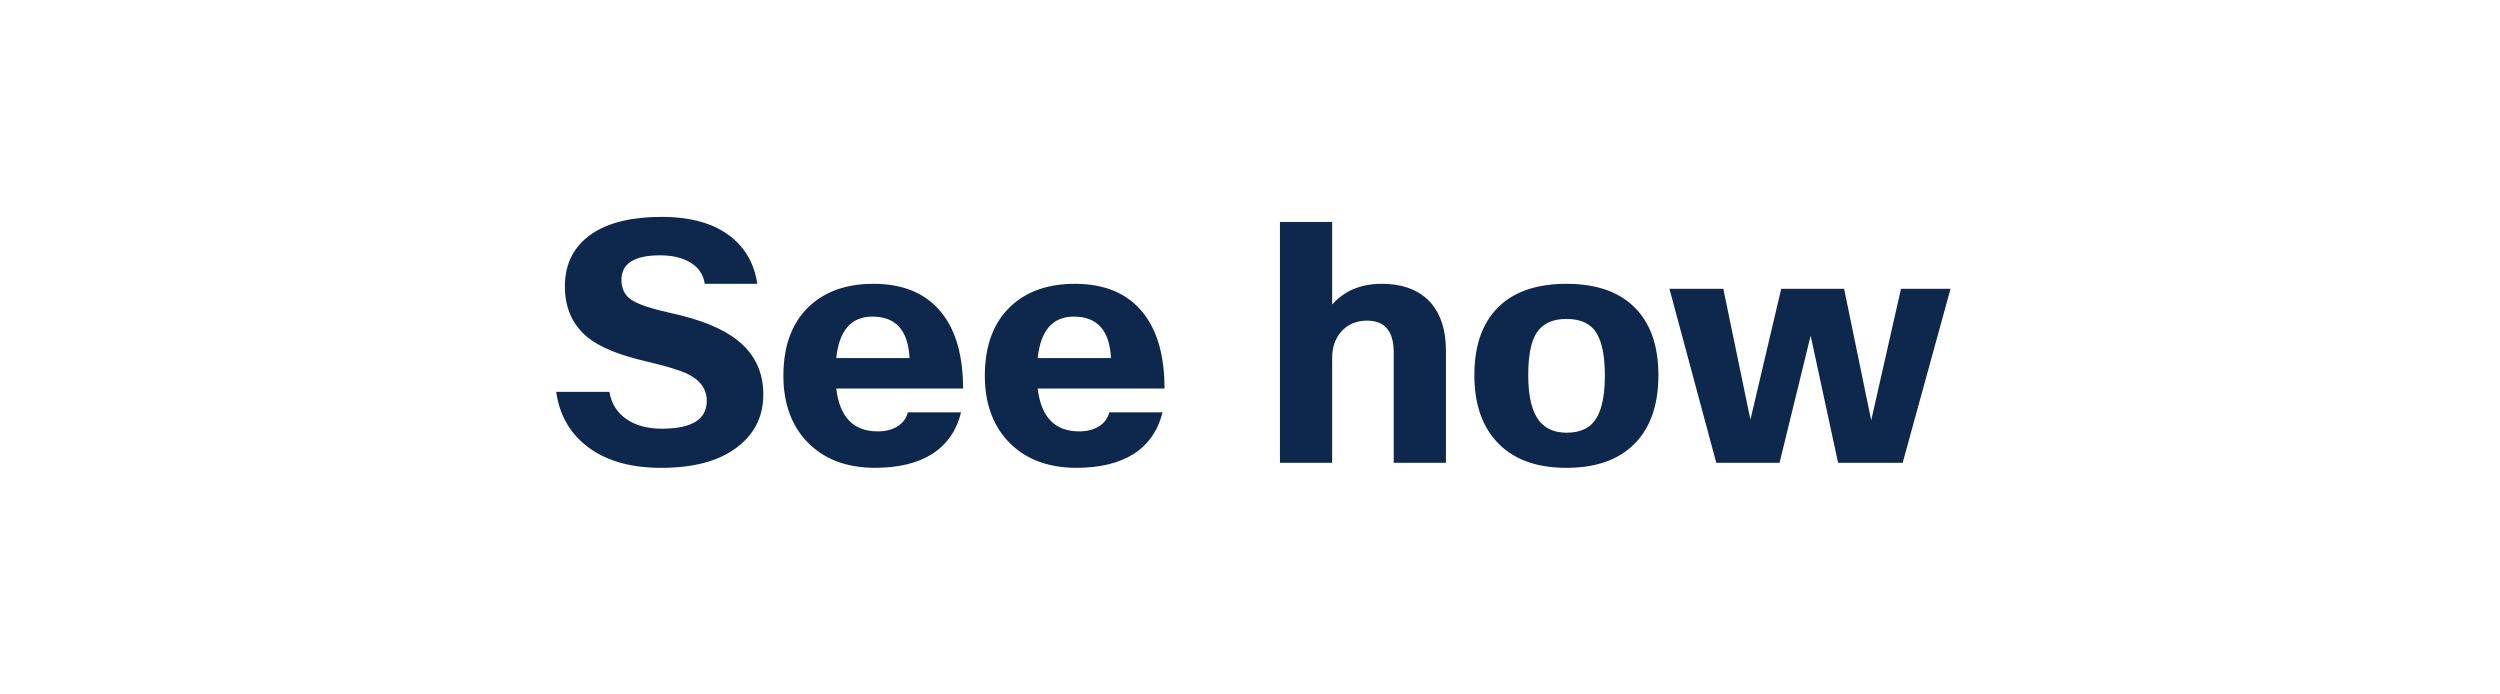 <svg width="82.185" height="22.809" viewBox="0 0 82.185 22.809" xmlns="http://www.w3.org/2000/svg"><path d="M21.738 15.38q-1.595 0-2.519-.77-.781-.65-.935-1.727h1.749q.099.583.572.902.451.308 1.155.308 1.474 0 1.474-.913 0-.583-.638-.891-.363-.176-1.342-.407-1.342-.308-1.936-.792-.748-.616-.748-1.672 0-1.144.913-1.75.825-.538 2.266-.538 1.463 0 2.288.66.715.572.858 1.54h-1.727q-.066-.473-.517-.726-.385-.21-.946-.21-1.276 0-1.276.804 0 .44.33.66.33.22 1.276.429 1.485.319 2.211.902.847.67.847 1.782 0 1.11-.913 1.77-.88.639-2.442.639zm8.107-1.826h1.749q-.22.902-.957 1.375-.726.45-1.87.45-1.452 0-2.277-.901-.737-.814-.737-2.123 0-1.54.913-2.343.781-.682 2.046-.682 1.496 0 2.255.968.693.88.693 2.475h-4.169q.165 1.408 1.364 1.408.385 0 .649-.165t.341-.462zm-1.166-3.146q-1.045 0-1.188 1.364H29.9q-.066-1.364-1.221-1.364zm7.788 3.146h1.749q-.22.902-.957 1.375-.726.45-1.87.45-1.452 0-2.277-.901-.737-.814-.737-2.123 0-1.54.913-2.343.781-.682 2.046-.682 1.496 0 2.255.968.693.88.693 2.475h-4.169q.165 1.408 1.364 1.408.385 0 .649-.165t.341-.462zm-1.166-3.146q-1.045 0-1.188 1.364h2.409q-.066-1.364-1.221-1.364zm8.492 4.807h-1.716v-7.92h1.716v2.717q.605-.682 1.628-.682 1.067 0 1.628.638.484.572.484 1.55v3.697h-1.716v-3.63q0-1.045-.88-1.045-.528 0-.858.374-.286.34-.286.858v3.443zm4.675-2.882q0-1.562.902-2.343.77-.66 2.123-.66 1.551 0 2.332.869.693.77.693 2.134 0 1.573-.902 2.365-.77.682-2.123.682-1.518 0-2.31-.88-.715-.792-.715-2.167zm1.771 0q0 1.067.374 1.518.308.374.891.374.693 0 .979-.484.275-.451.275-1.408 0-1.078-.363-1.507-.297-.341-.902-.341-.693 0-.99.473-.264.429-.264 1.375zm11.275 1.485l.979-4.323h1.628l-1.573 5.72h-2.123l-.902-4.18-1.023 4.18h-2.079l-1.54-5.72h1.771l.891 4.3 1.012-4.3h2.068l.891 4.323z" fill="#0d274d"/></svg>